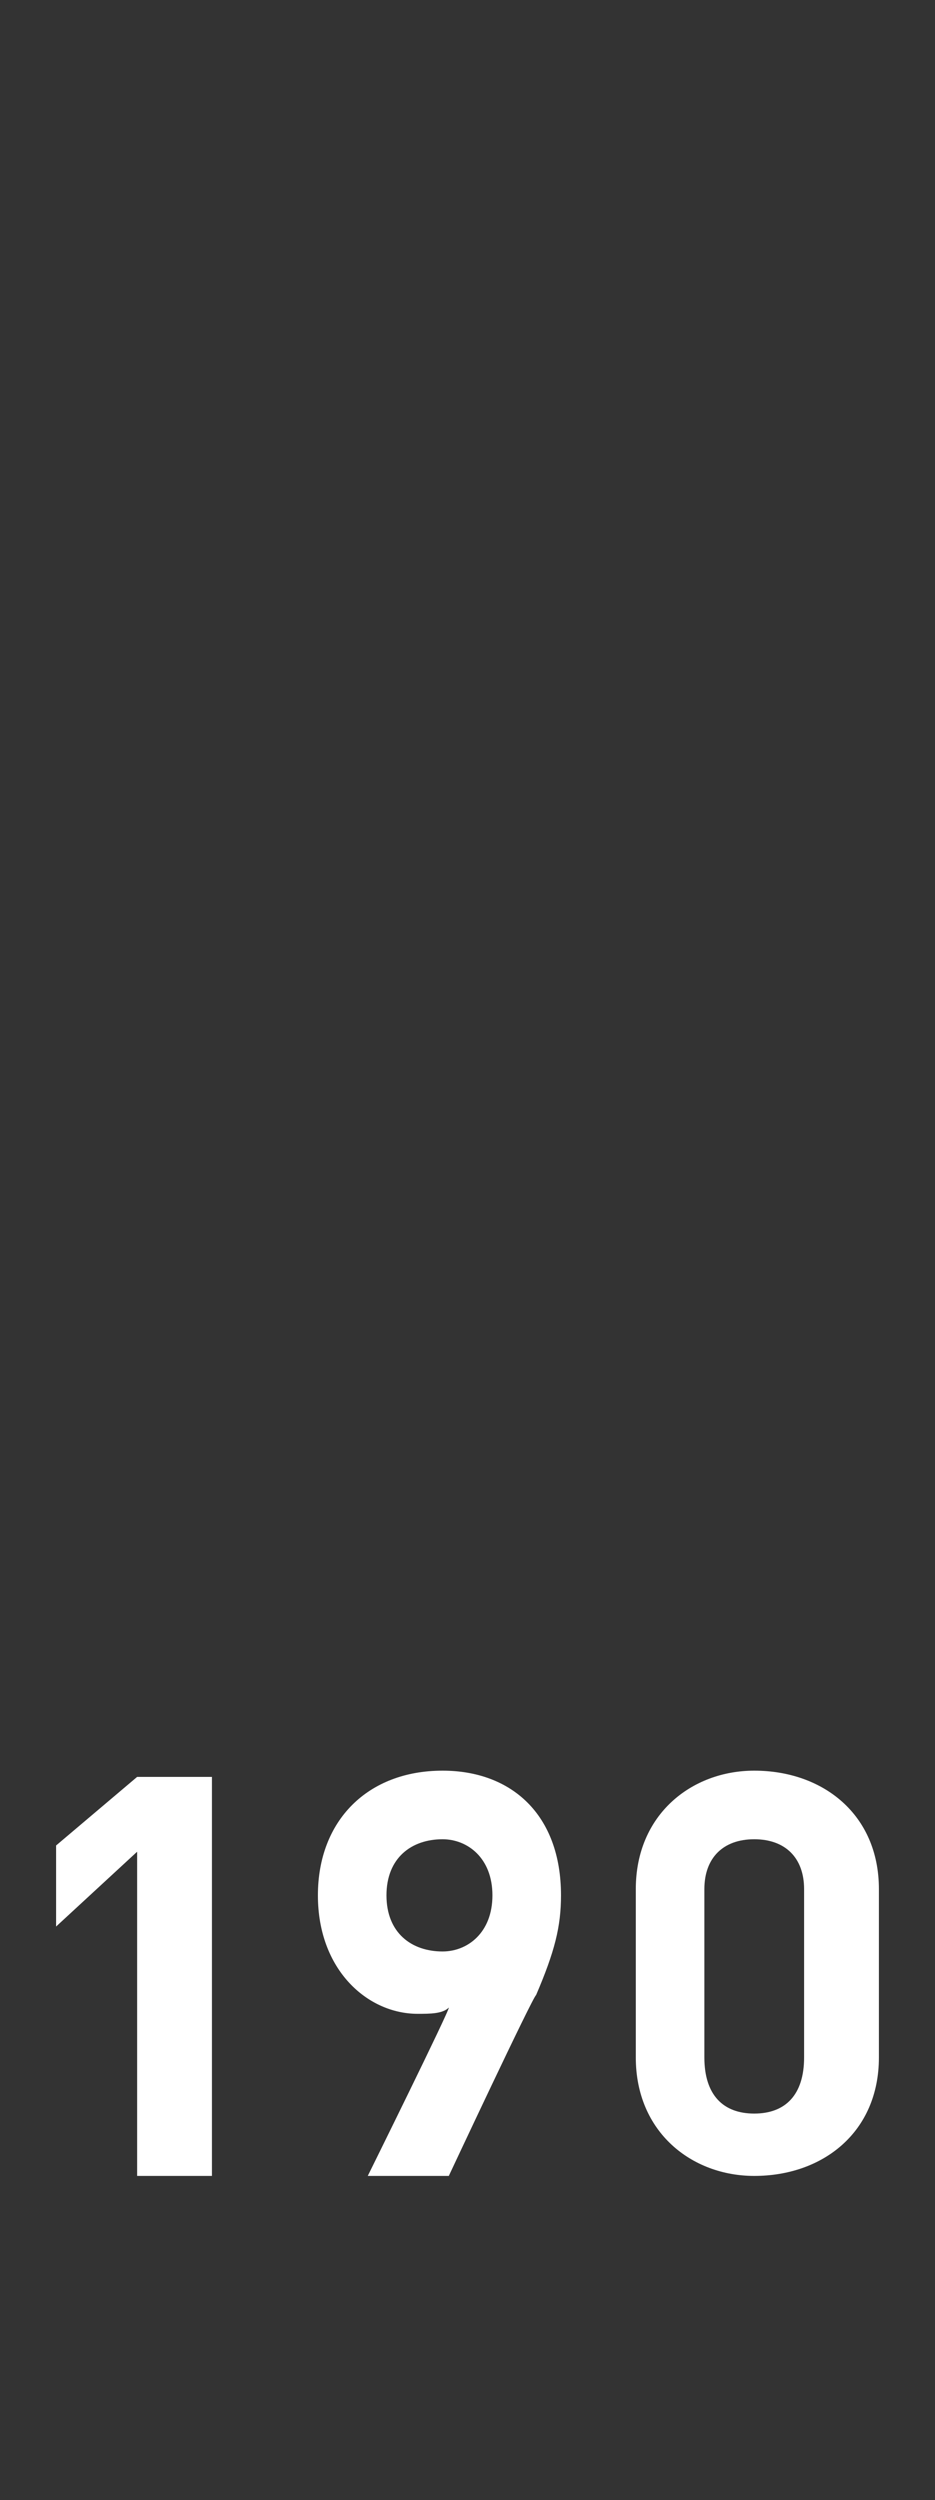<?xml version="1.0" standalone="no"?><!DOCTYPE svg PUBLIC "-//W3C//DTD SVG 1.1//EN" "http://www.w3.org/Graphics/SVG/1.1/DTD/svg11.dtd"><svg xmlns="http://www.w3.org/2000/svg" version="1.1" width="15px" height="40.1px" viewBox="0 -28 15 40.1" style="top:-28px"><rect x="0" y="-28" width="15" height="40.1" fill="#333333" stroke="none"/><desc>190</desc><defs/><g id="Polygon14761"><path d="m2.2 1.7l-1.3 1.2l0-1.3l1.3-1.1l1.2 0l0 6.4l-1.2 0l0-5.2zm5 2.5c-.1.1-.3.1-.5.1c-.8 0-1.6-.7-1.6-1.9c0-1.2.8-2 2-2c1.1 0 1.9.7 1.9 2c0 .5-.1.9-.4 1.6c-.05.02-1.4 2.9-1.4 2.9l-1.3 0c0 0 1.33-2.69 1.3-2.7zm.7-1.8c0-.6-.4-.9-.8-.9c-.5 0-.9.3-.9.9c0 .6.4.9.9.9c.4 0 .8-.3.8-.9zm2.3 2.6c0 0 0-2.7 0-2.7c0-1.2.9-1.9 1.9-1.9c1.1 0 2 .7 2 1.9c0 0 0 2.7 0 2.7c0 1.2-.9 1.9-2 1.9c-1 0-1.9-.7-1.9-1.9zm2.7 0c0 0 0-2.7 0-2.7c0-.5-.3-.8-.8-.8c-.5 0-.8.3-.8.8c0 0 0 2.7 0 2.7c0 .6.3.9.8.9c.5 0 .8-.3.8-.9z" stroke="none" fill="#fff"/></g></svg>
